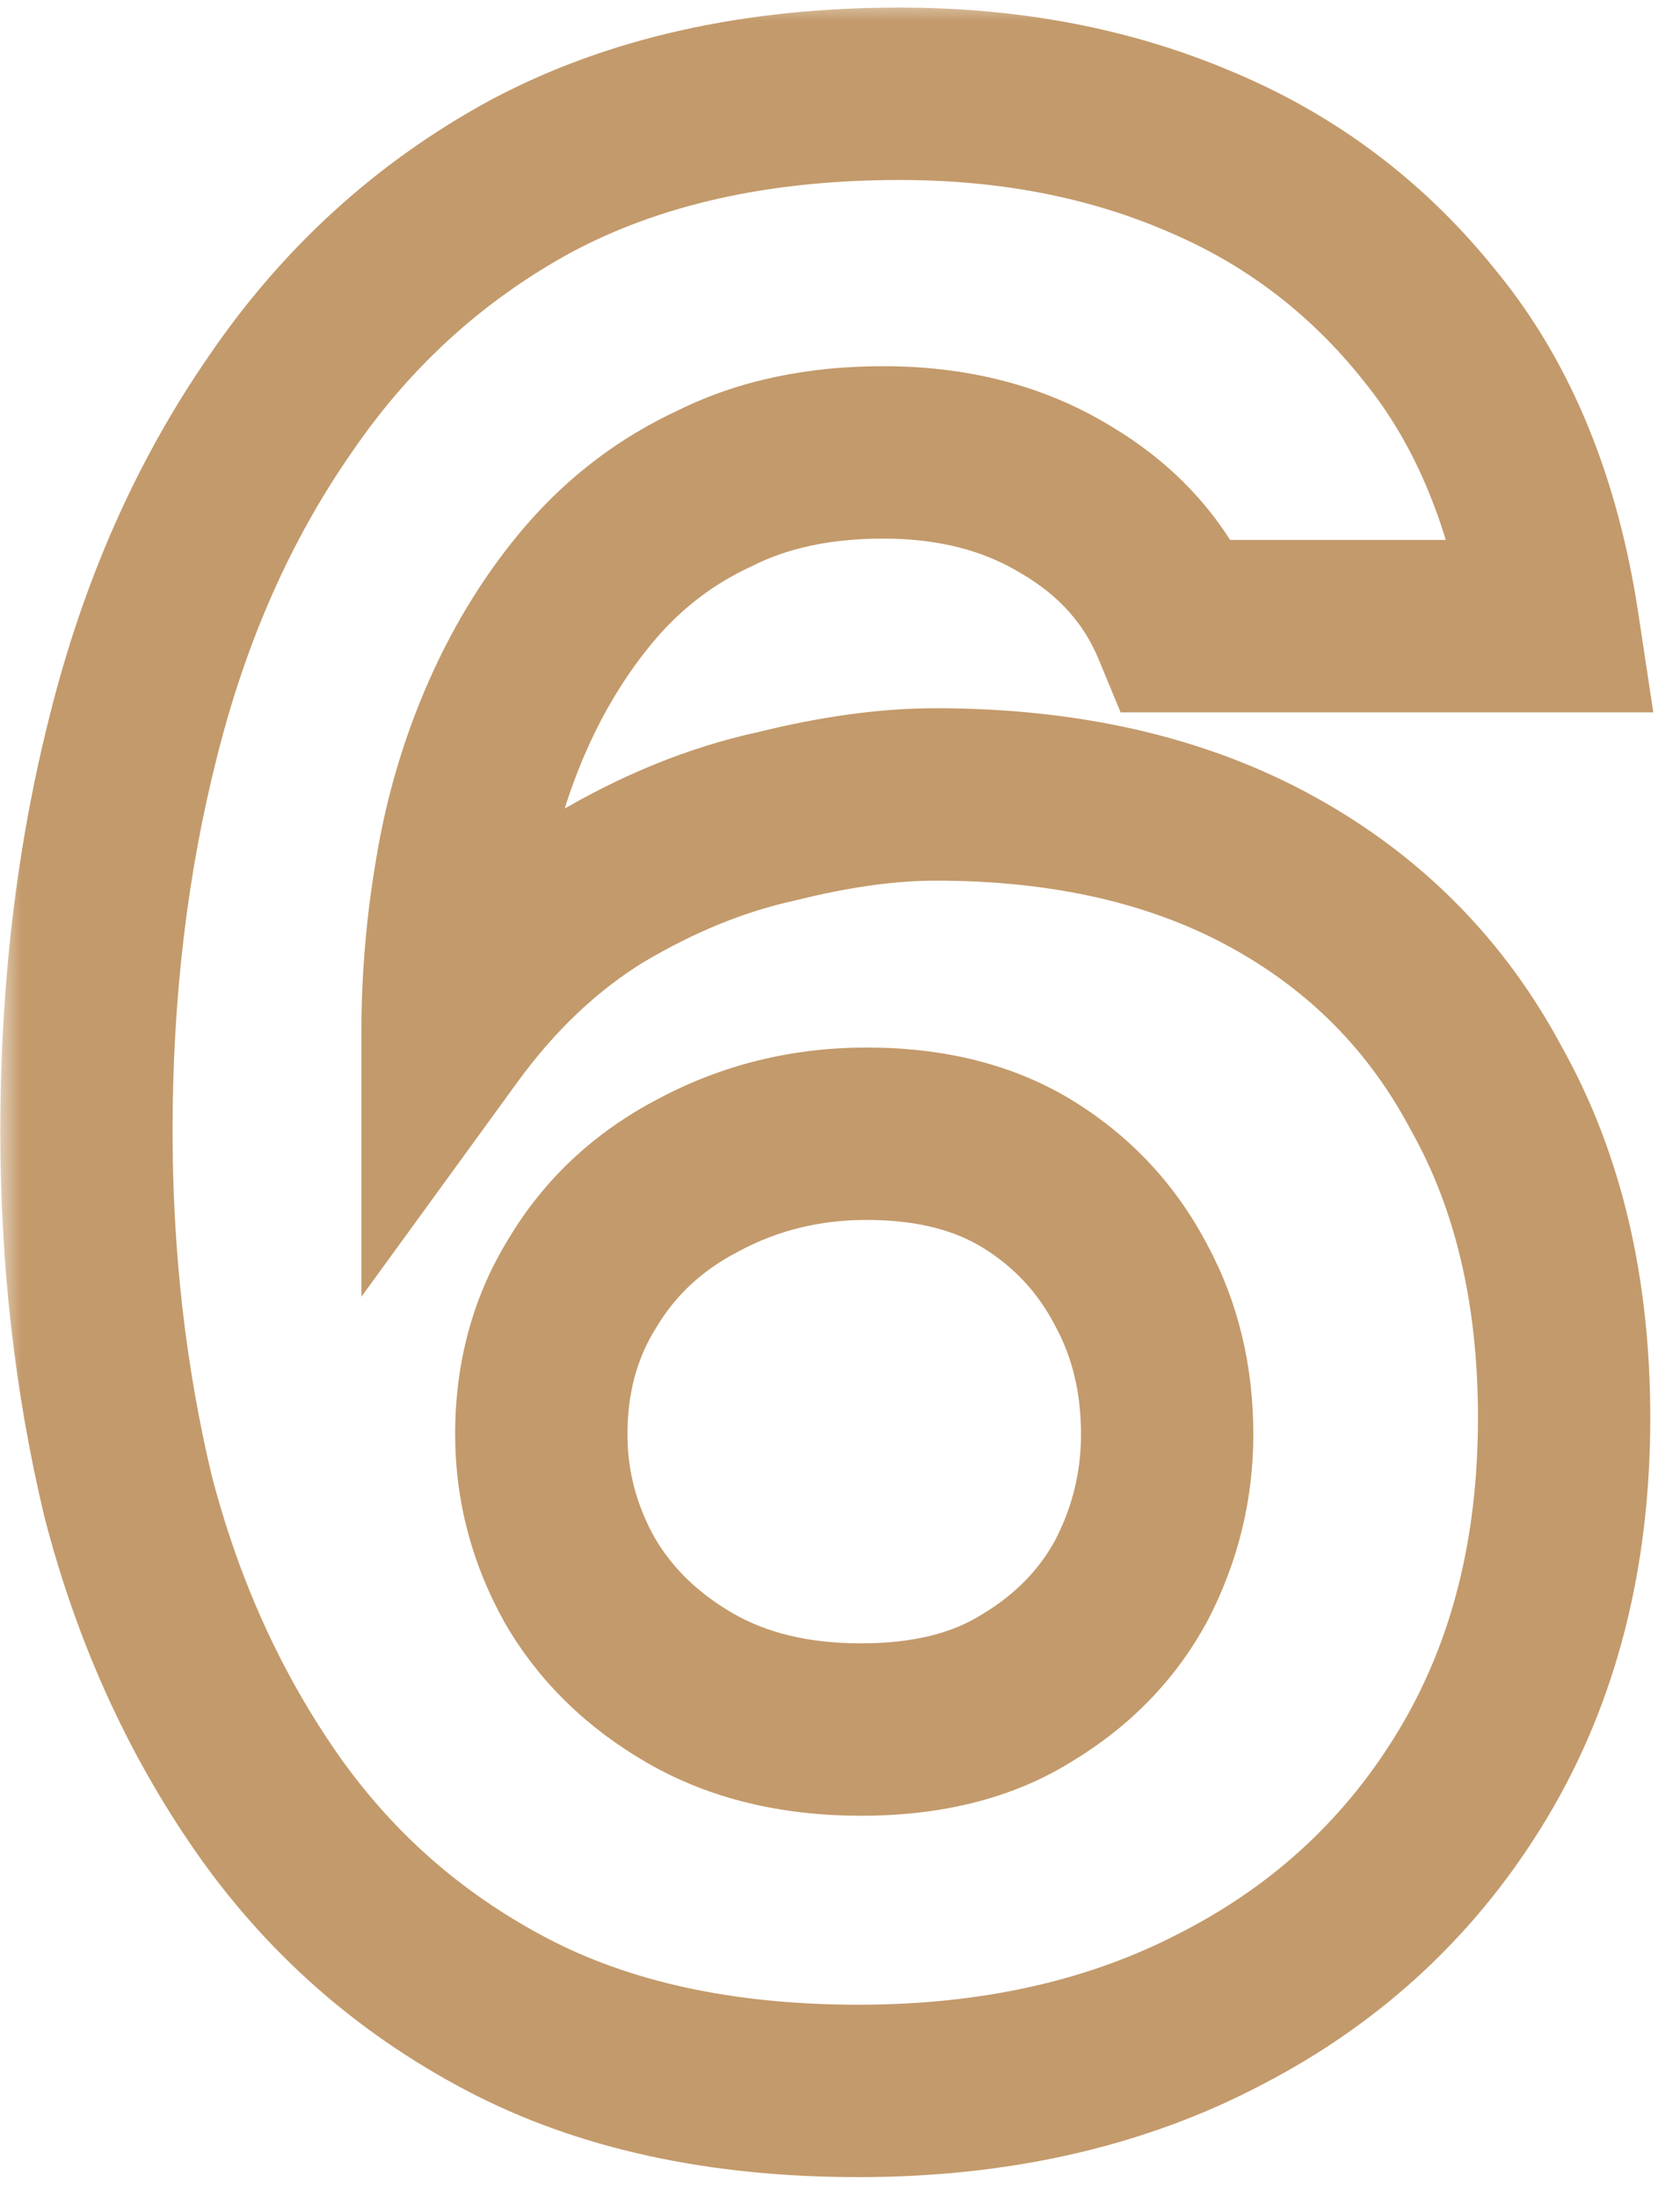<svg width="39" height="51" viewBox="0 0 39 51" fill="none" xmlns="http://www.w3.org/2000/svg">
<mask id="path-1-outside-1_7_3287" maskUnits="userSpaceOnUse" x="0" y="0" width="39" height="51" fill="black">
<rect fill="white" width="39" height="51"/>
<path d="M19.927 48.512C16.727 48.512 13.996 47.915 11.735 46.72C9.473 45.525 7.617 43.883 6.167 41.792C4.716 39.701 3.649 37.333 2.966 34.688C2.326 32 2.006 29.184 2.006 26.24C2.006 22.997 2.369 19.947 3.095 17.088C3.82 14.187 4.95 11.627 6.487 9.408C8.023 7.147 9.964 5.376 12.31 4.096C14.7 2.816 17.558 2.176 20.887 2.176C23.447 2.176 25.772 2.624 27.863 3.52C29.996 4.416 31.788 5.781 33.239 7.616C34.689 9.408 35.628 11.712 36.054 14.528H27.351C26.838 13.291 25.964 12.309 24.727 11.584C23.532 10.859 22.124 10.496 20.503 10.496C19.009 10.496 17.708 10.773 16.599 11.328C15.489 11.84 14.529 12.565 13.719 13.504C12.95 14.4 12.31 15.424 11.799 16.576C11.287 17.728 10.924 18.944 10.71 20.224C10.497 21.461 10.39 22.699 10.39 23.936C11.415 22.528 12.588 21.419 13.911 20.608C15.276 19.797 16.641 19.243 18.006 18.944C19.372 18.603 20.609 18.432 21.718 18.432C24.748 18.432 27.351 19.029 29.526 20.224C31.703 21.419 33.367 23.104 34.519 25.28C35.713 27.413 36.31 29.952 36.31 32.896C36.31 36.053 35.606 38.805 34.199 41.152C32.791 43.499 30.849 45.312 28.375 46.592C25.942 47.872 23.127 48.512 19.927 48.512ZM19.991 40.128C21.526 40.128 22.806 39.808 23.831 39.168C24.897 38.528 25.708 37.696 26.262 36.672C26.817 35.605 27.095 34.475 27.095 33.28C27.095 32 26.817 30.848 26.262 29.824C25.708 28.757 24.919 27.904 23.895 27.264C22.87 26.624 21.612 26.304 20.119 26.304C18.71 26.304 17.409 26.624 16.215 27.264C15.062 27.861 14.166 28.693 13.527 29.76C12.886 30.784 12.566 31.957 12.566 33.28C12.566 34.475 12.865 35.605 13.463 36.672C14.06 37.696 14.913 38.528 16.023 39.168C17.132 39.808 18.454 40.128 19.991 40.128Z"/>
</mask>
<path d="M11.735 46.72L12.669 44.952L11.735 46.72ZM6.167 41.792L4.523 42.932L6.167 41.792ZM2.966 34.688L1.021 35.151L1.025 35.169L1.03 35.188L2.966 34.688ZM3.095 17.088L5.033 17.58L5.035 17.573L3.095 17.088ZM6.487 9.408L8.131 10.546L8.136 10.539L8.141 10.532L6.487 9.408ZM12.31 4.096L11.366 2.333L11.359 2.337L11.353 2.34L12.31 4.096ZM27.863 3.52L27.075 5.358L27.081 5.361L27.088 5.364L27.863 3.52ZM33.239 7.616L31.67 8.856L31.677 8.865L31.684 8.874L33.239 7.616ZM36.054 14.528V16.528H38.38L38.032 14.228L36.054 14.528ZM27.351 14.528L25.503 15.293L26.014 16.528H27.351V14.528ZM24.727 11.584L23.689 13.294L23.702 13.302L23.715 13.309L24.727 11.584ZM16.599 11.328L17.437 13.144L17.465 13.131L17.493 13.117L16.599 11.328ZM13.719 13.504L12.205 12.197L12.2 12.202L13.719 13.504ZM11.799 16.576L13.626 17.388L11.799 16.576ZM10.71 20.224L12.681 20.564L12.683 20.553L10.71 20.224ZM10.39 23.936H8.39V30.086L12.008 25.112L10.39 23.936ZM13.911 20.608L12.889 18.888L12.877 18.895L12.865 18.903L13.911 20.608ZM18.006 18.944L18.434 20.898L18.463 20.892L18.492 20.884L18.006 18.944ZM29.526 20.224L28.564 21.977L29.526 20.224ZM34.519 25.28L32.751 26.216L32.762 26.237L32.773 26.257L34.519 25.28ZM34.199 41.152L32.483 40.123L34.199 41.152ZM28.375 46.592L27.456 44.816L27.449 44.819L27.443 44.822L28.375 46.592ZM23.831 39.168L22.802 37.453L22.786 37.462L22.77 37.472L23.831 39.168ZM26.262 36.672L28.021 37.625L28.029 37.61L28.037 37.595L26.262 36.672ZM26.262 29.824L24.488 30.747L24.496 30.762L24.504 30.777L26.262 29.824ZM23.895 27.264L22.834 28.96L22.834 28.96L23.895 27.264ZM16.215 27.264L17.135 29.04L17.147 29.033L17.159 29.027L16.215 27.264ZM13.527 29.76L15.223 30.82L15.232 30.805L15.242 30.789L13.527 29.76ZM13.463 36.672L11.717 37.649L11.726 37.665L11.735 37.68L13.463 36.672ZM16.023 39.168L17.022 37.436L16.023 39.168ZM19.927 48.512V46.512C16.972 46.512 14.579 45.961 12.669 44.952L11.735 46.72L10.8 48.488C13.413 49.869 16.481 50.512 19.927 50.512V48.512ZM11.735 46.72L12.669 44.952C10.689 43.906 9.077 42.478 7.81 40.652L6.167 41.792L4.523 42.932C6.158 45.287 8.257 47.145 10.8 48.488L11.735 46.72ZM6.167 41.792L7.81 40.652C6.504 38.77 5.531 36.621 4.903 34.188L2.966 34.688L1.03 35.188C1.767 38.045 2.928 40.633 4.523 42.932L6.167 41.792ZM2.966 34.688L4.912 34.225C4.311 31.698 4.006 29.038 4.006 26.24H2.006H0.007C0.007 29.33 0.342 32.302 1.021 35.151L2.966 34.688ZM2.006 26.24H4.006C4.006 23.147 4.352 20.263 5.033 17.58L3.095 17.088L1.156 16.596C0.386 19.631 0.007 22.848 0.007 26.24H2.006ZM3.095 17.088L5.035 17.573C5.708 14.88 6.746 12.547 8.131 10.546L6.487 9.408L4.842 8.27C3.155 10.707 1.932 13.493 1.154 16.603L3.095 17.088ZM6.487 9.408L8.141 10.532C9.502 8.527 11.207 6.976 13.268 5.852L12.31 4.096L11.353 2.34C8.72 3.776 6.543 5.766 4.832 8.284L6.487 9.408ZM12.31 4.096L13.255 5.859C15.295 4.766 17.814 4.176 20.887 4.176V2.176V0.176C17.303 0.176 14.105 0.866 11.366 2.333L12.31 4.096ZM20.887 2.176V4.176C23.21 4.176 25.262 4.582 27.075 5.358L27.863 3.52L28.65 1.682C26.281 0.666 23.683 0.176 20.887 0.176V2.176ZM27.863 3.52L27.088 5.364C28.906 6.128 30.426 7.284 31.67 8.856L33.239 7.616L34.807 6.376C33.15 4.279 31.085 2.704 28.637 1.676L27.863 3.52ZM33.239 7.616L31.684 8.874C32.864 10.332 33.691 12.281 34.077 14.828L36.054 14.528L38.032 14.228C37.565 11.143 36.514 8.484 34.793 6.358L33.239 7.616ZM36.054 14.528V12.528H27.351V14.528V16.528H36.054V14.528ZM27.351 14.528L29.198 13.763C28.508 12.094 27.323 10.788 25.738 9.859L24.727 11.584L23.715 13.309C24.605 13.831 25.169 14.488 25.503 15.293L27.351 14.528ZM24.727 11.584L25.765 9.874C24.21 8.93 22.43 8.496 20.503 8.496V10.496V12.496C21.817 12.496 22.854 12.787 23.689 13.294L24.727 11.584ZM20.503 10.496V8.496C18.761 8.496 17.142 8.82 15.704 9.539L16.599 11.328L17.493 13.117C18.273 12.727 19.257 12.496 20.503 12.496V10.496ZM16.599 11.328L15.76 9.512C14.388 10.145 13.199 11.046 12.205 12.197L13.719 13.504L15.232 14.811C15.859 14.085 16.59 13.535 17.437 13.144L16.599 11.328ZM13.719 13.504L12.2 12.202C11.297 13.255 10.556 14.447 9.971 15.764L11.799 16.576L13.626 17.388C14.065 16.401 14.604 15.545 15.237 14.806L13.719 13.504ZM11.799 16.576L9.971 15.764C9.388 17.075 8.978 18.453 8.738 19.895L10.71 20.224L12.683 20.553C12.87 19.434 13.185 18.381 13.626 17.388L11.799 16.576ZM10.71 20.224L8.74 19.884C8.507 21.232 8.39 22.583 8.39 23.936H10.39H12.39C12.39 22.814 12.487 21.691 12.681 20.564L10.71 20.224ZM10.39 23.936L12.008 25.112C12.896 23.891 13.882 22.971 14.956 22.313L13.911 20.608L12.865 18.903C11.293 19.866 9.932 21.165 8.773 22.76L10.39 23.936ZM13.911 20.608L14.932 22.328C16.137 21.612 17.304 21.145 18.434 20.898L18.006 18.944L17.579 16.99C15.978 17.34 14.414 17.983 12.889 18.888L13.911 20.608ZM18.006 18.944L18.492 20.884C19.738 20.573 20.809 20.432 21.718 20.432V18.432V16.432C20.409 16.432 19.005 16.633 17.521 17.004L18.006 18.944ZM21.718 18.432V20.432C24.485 20.432 26.741 20.977 28.564 21.977L29.526 20.224L30.489 18.471C27.96 17.082 25.011 16.432 21.718 16.432V18.432ZM29.526 20.224L28.564 21.977C30.401 22.985 31.783 24.388 32.751 26.216L34.519 25.28L36.286 24.344C34.95 21.82 33.004 19.852 30.489 18.471L29.526 20.224ZM34.519 25.28L32.773 26.257C33.77 28.037 34.31 30.224 34.31 32.896H36.31H38.31C38.31 29.68 37.656 26.79 36.264 24.303L34.519 25.28ZM36.31 32.896H34.31C34.31 35.748 33.678 38.132 32.483 40.123L34.199 41.152L35.913 42.181C37.535 39.478 38.31 36.359 38.31 32.896H36.31ZM34.199 41.152L32.483 40.123C31.27 42.145 29.607 43.703 27.456 44.816L28.375 46.592L29.293 48.368C32.091 46.921 34.311 44.852 35.913 42.181L34.199 41.152ZM28.375 46.592L27.443 44.822C25.342 45.928 22.855 46.512 19.927 46.512V48.512V50.512C23.398 50.512 26.543 49.816 29.306 48.362L28.375 46.592ZM19.991 40.128V42.128C21.8 42.128 23.473 41.75 24.89 40.864L23.831 39.168L22.77 37.472C22.14 37.866 21.253 38.128 19.991 38.128V40.128ZM23.831 39.168L24.86 40.883C26.212 40.072 27.284 38.985 28.021 37.625L26.262 36.672L24.504 35.719C24.131 36.407 23.583 36.984 22.802 37.453L23.831 39.168ZM26.262 36.672L28.037 37.595C28.739 36.245 29.095 34.798 29.095 33.28H27.095H25.095C25.095 34.151 24.895 34.966 24.488 35.749L26.262 36.672ZM27.095 33.28H29.095C29.095 31.701 28.75 30.216 28.021 28.871L26.262 29.824L24.504 30.777C24.885 31.48 25.095 32.299 25.095 33.28H27.095ZM26.262 29.824L28.037 28.901C27.317 27.516 26.28 26.396 24.954 25.568L23.895 27.264L22.834 28.96C23.557 29.412 24.099 29.998 24.488 30.747L26.262 29.824ZM23.895 27.264L24.954 25.568C23.545 24.687 21.898 24.304 20.119 24.304V26.304V28.304C21.326 28.304 22.196 28.561 22.834 28.96L23.895 27.264ZM20.119 26.304V24.304C18.394 24.304 16.767 24.699 15.27 25.501L16.215 27.264L17.159 29.027C18.052 28.549 19.027 28.304 20.119 28.304V26.304ZM16.215 27.264L15.294 25.488C13.828 26.249 12.65 27.333 11.812 28.731L13.527 29.76L15.242 30.789C15.682 30.054 16.297 29.474 17.135 29.04L16.215 27.264ZM13.527 29.76L11.831 28.7C10.973 30.072 10.566 31.619 10.566 33.28H12.566H14.566C14.566 32.295 14.8 31.496 15.223 30.82L13.527 29.76ZM12.566 33.28H10.566C10.566 34.825 10.957 36.291 11.717 37.649L13.463 36.672L15.207 35.695C14.773 34.919 14.566 34.124 14.566 33.28H12.566ZM13.463 36.672L11.735 37.68C12.522 39.029 13.637 40.101 15.023 40.9L16.023 39.168L17.022 37.436C16.189 36.955 15.598 36.364 15.19 35.664L13.463 36.672ZM16.023 39.168L15.023 40.9C16.492 41.748 18.174 42.128 19.991 42.128V40.128V38.128C18.735 38.128 17.772 37.868 17.022 37.436L16.023 39.168Z" fill="#C39A6B" mask="url(#path-1-outside-1_7_3287)"/>
</svg>

